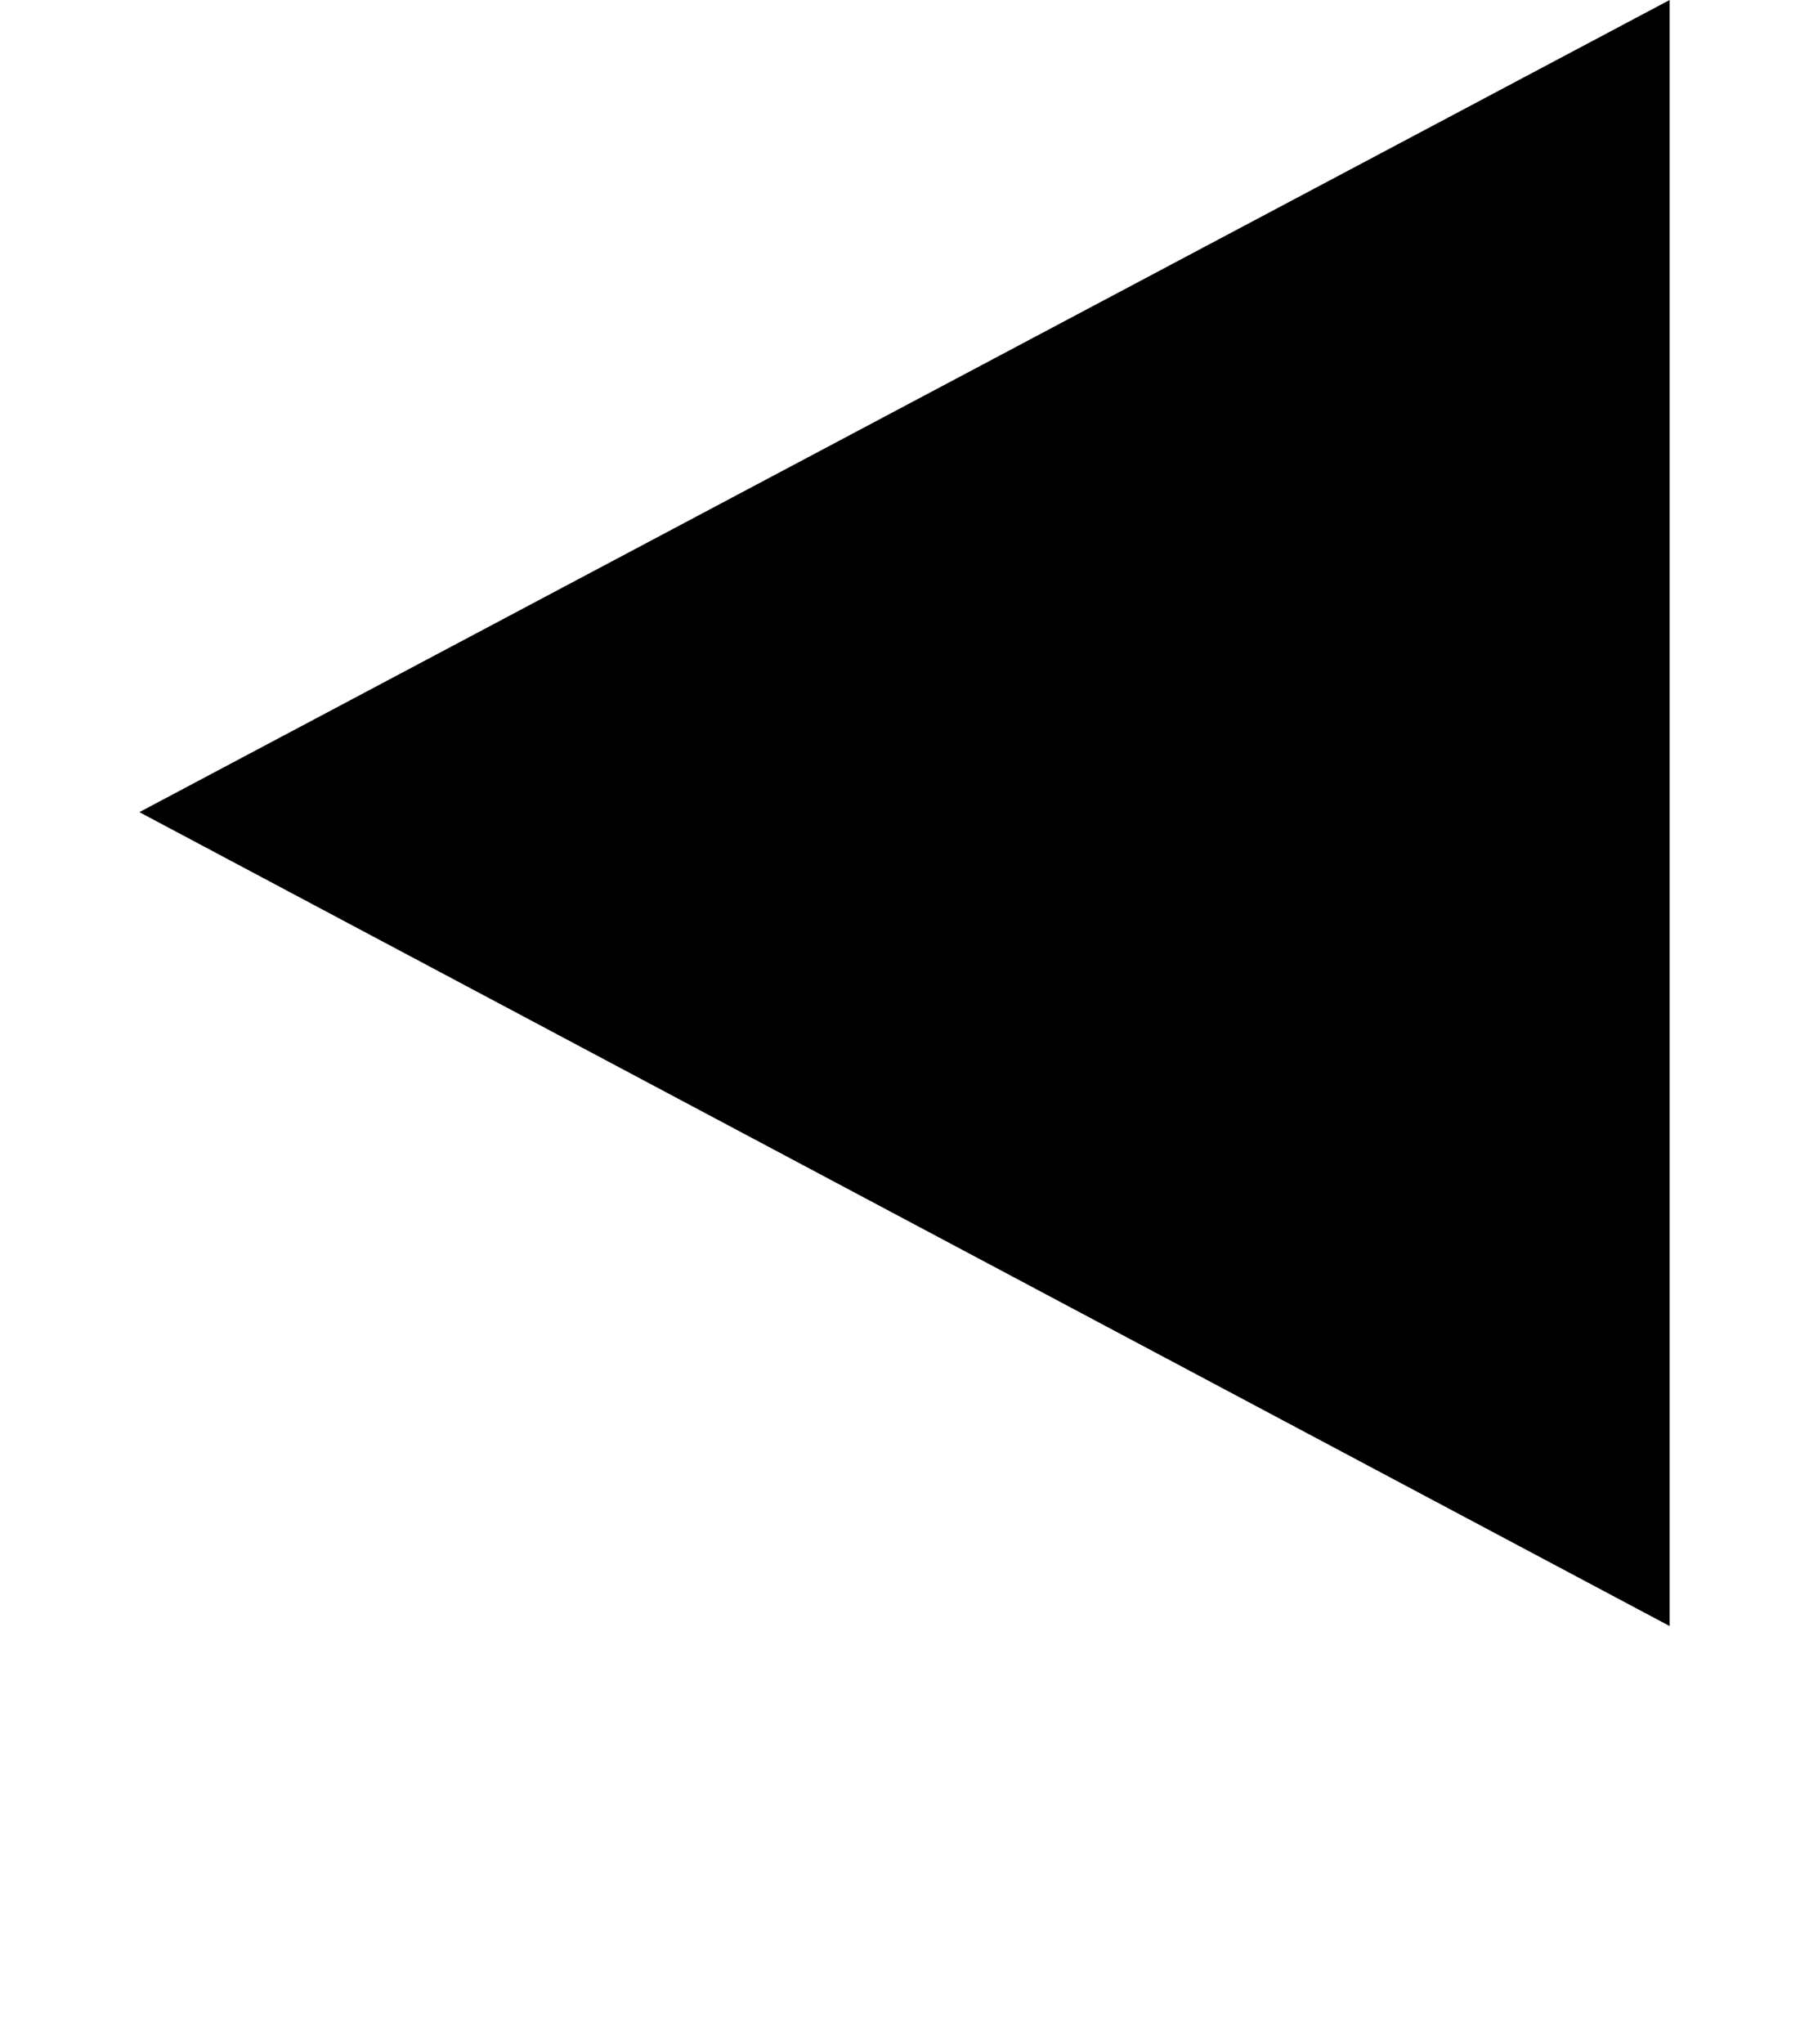 <?xml version="1.0" encoding="iso-8859-1"?>
<!-- Generator: Adobe Illustrator 15.1.0, SVG Export Plug-In . SVG Version: 6.00 Build 0)  -->
<!DOCTYPE svg PUBLIC "-//W3C//DTD SVG 1.1//EN" "http://www.w3.org/Graphics/SVG/1.1/DTD/svg11.dtd">
<svg version="1.1" id="&#x30EC;&#x30A4;&#x30E4;&#x30FC;_1"
	 xmlns="http://www.w3.org/2000/svg" xmlns:xlink="http://www.w3.org/1999/xlink" x="0px" y="0px" width="18.368px"
	 height="20.75px" viewBox="0 0 18.368 20.75" style="enable-background:new 0 0 18.368 20.75;" xml:space="preserve">
<g>
	<path d="M1.415,8.244L16.953,0v16.506L1.415,8.244z"/>
</g>
</svg>
